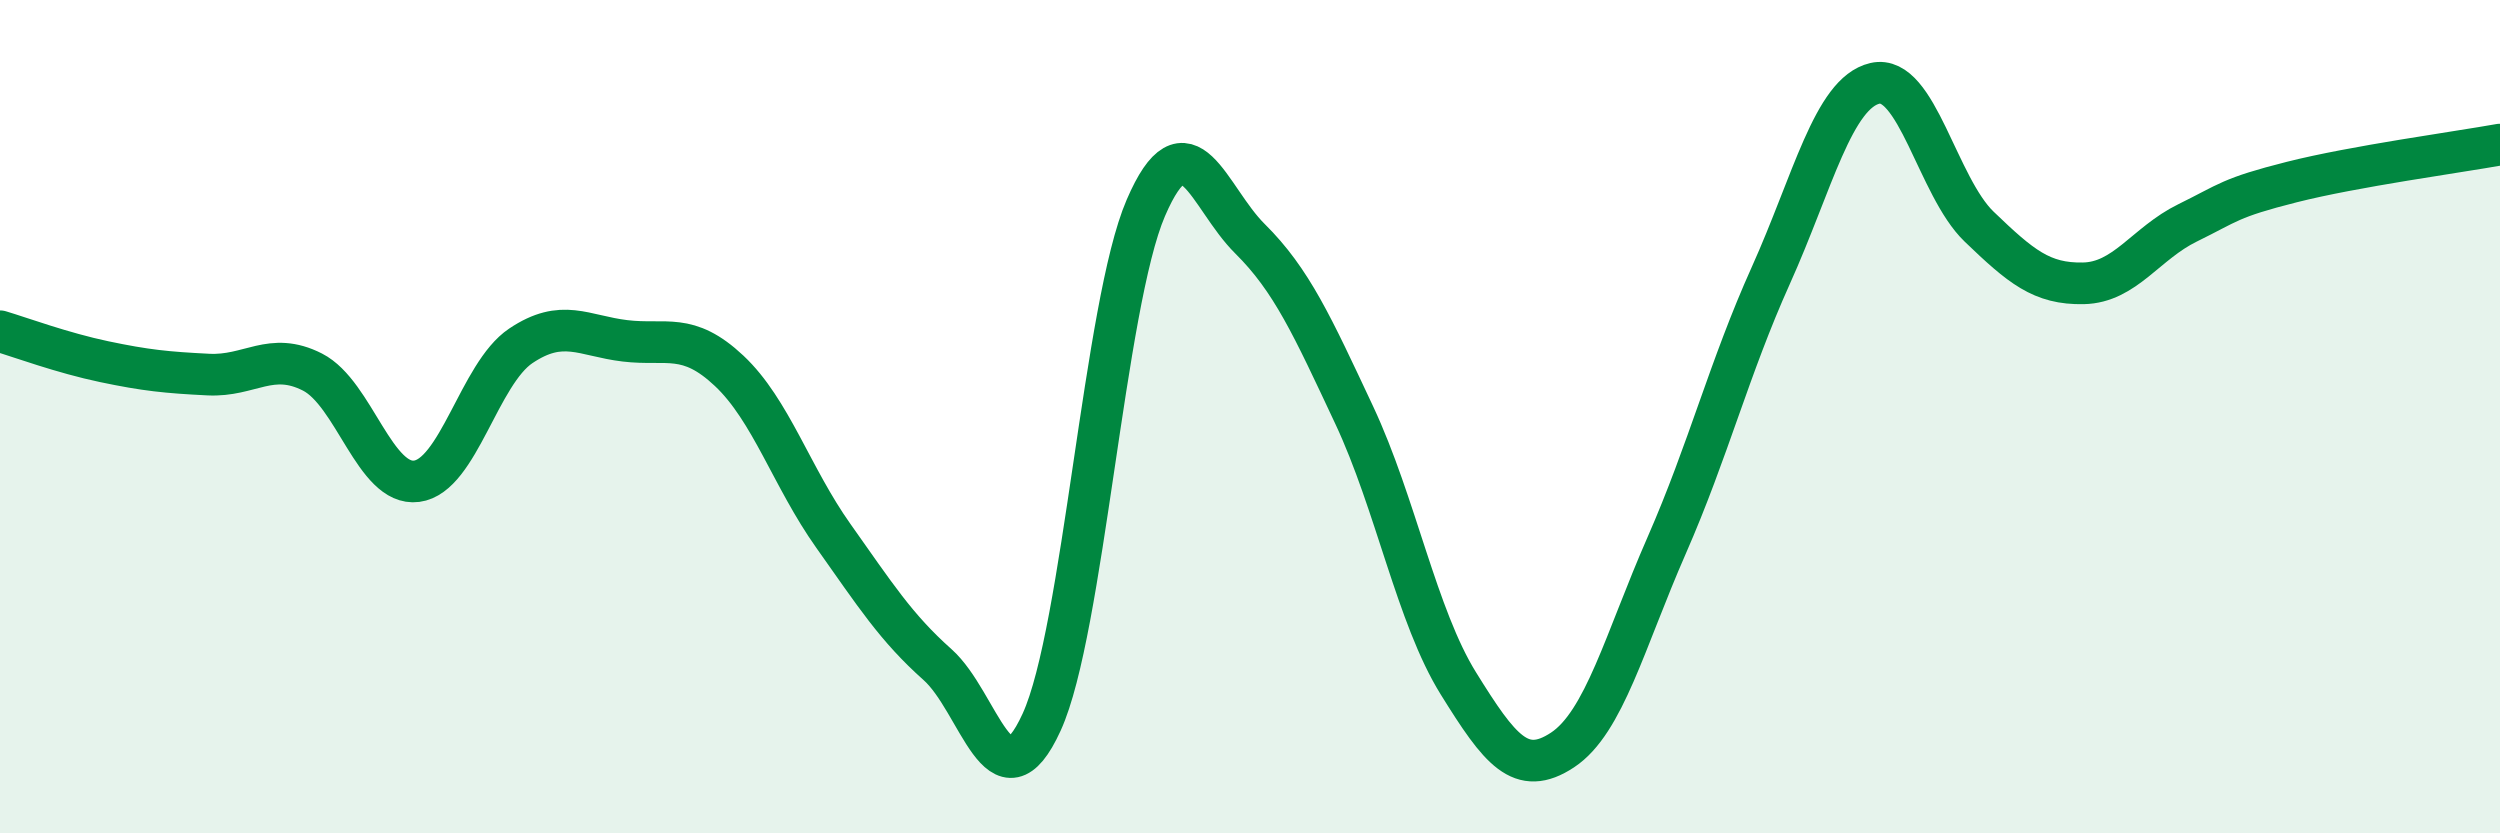 
    <svg width="60" height="20" viewBox="0 0 60 20" xmlns="http://www.w3.org/2000/svg">
      <path
        d="M 0,7.95 C 0.5,8.1 1.5,8.47 2.5,8.68 C 3.5,8.89 4,8.94 5,8.99 C 6,9.04 6.5,8.42 7.5,8.93 C 8.5,9.44 9,11.68 10,11.55 C 11,11.42 11.5,8.97 12.5,8.3 C 13.5,7.63 14,8.06 15,8.18 C 16,8.3 16.5,7.96 17.5,8.9 C 18.5,9.84 19,11.45 20,12.86 C 21,14.27 21.5,15.06 22.5,15.95 C 23.5,16.84 24,19.52 25,17.33 C 26,15.14 26.5,7.31 27.5,4.99 C 28.5,2.67 29,4.74 30,5.73 C 31,6.72 31.5,7.83 32.5,9.96 C 33.5,12.09 34,14.79 35,16.4 C 36,18.01 36.5,18.66 37.5,18 C 38.5,17.34 39,15.37 40,13.09 C 41,10.81 41.5,8.83 42.5,6.61 C 43.5,4.39 44,2.23 45,2 C 46,1.77 46.5,4.48 47.5,5.44 C 48.5,6.4 49,6.82 50,6.8 C 51,6.78 51.5,5.84 52.5,5.35 C 53.5,4.86 53.5,4.75 55,4.37 C 56.5,3.99 59,3.65 60,3.47L60 20L0 20Z"
        fill="#008740"
        opacity="0.1"
        stroke-linecap="round"
        stroke-linejoin="round"
      />
      <path
        d="M 0,7.95 C 0.5,8.1 1.5,8.47 2.5,8.68 C 3.5,8.89 4,8.94 5,8.99 C 6,9.04 6.5,8.42 7.5,8.93 C 8.5,9.44 9,11.68 10,11.55 C 11,11.42 11.5,8.97 12.5,8.3 C 13.5,7.63 14,8.06 15,8.18 C 16,8.3 16.5,7.96 17.5,8.9 C 18.5,9.84 19,11.45 20,12.86 C 21,14.27 21.5,15.06 22.5,15.95 C 23.5,16.84 24,19.52 25,17.33 C 26,15.14 26.5,7.31 27.5,4.99 C 28.5,2.67 29,4.74 30,5.73 C 31,6.72 31.5,7.83 32.5,9.96 C 33.5,12.09 34,14.79 35,16.4 C 36,18.01 36.5,18.66 37.5,18 C 38.5,17.34 39,15.37 40,13.09 C 41,10.81 41.5,8.83 42.5,6.61 C 43.5,4.39 44,2.23 45,2 C 46,1.77 46.5,4.48 47.5,5.44 C 48.5,6.4 49,6.82 50,6.8 C 51,6.78 51.5,5.84 52.5,5.35 C 53.5,4.86 53.5,4.75 55,4.37 C 56.5,3.99 59,3.65 60,3.47"
        stroke="#008740"
        stroke-width="1"
        fill="none"
        stroke-linecap="round"
        stroke-linejoin="round"
      />
    </svg>
  